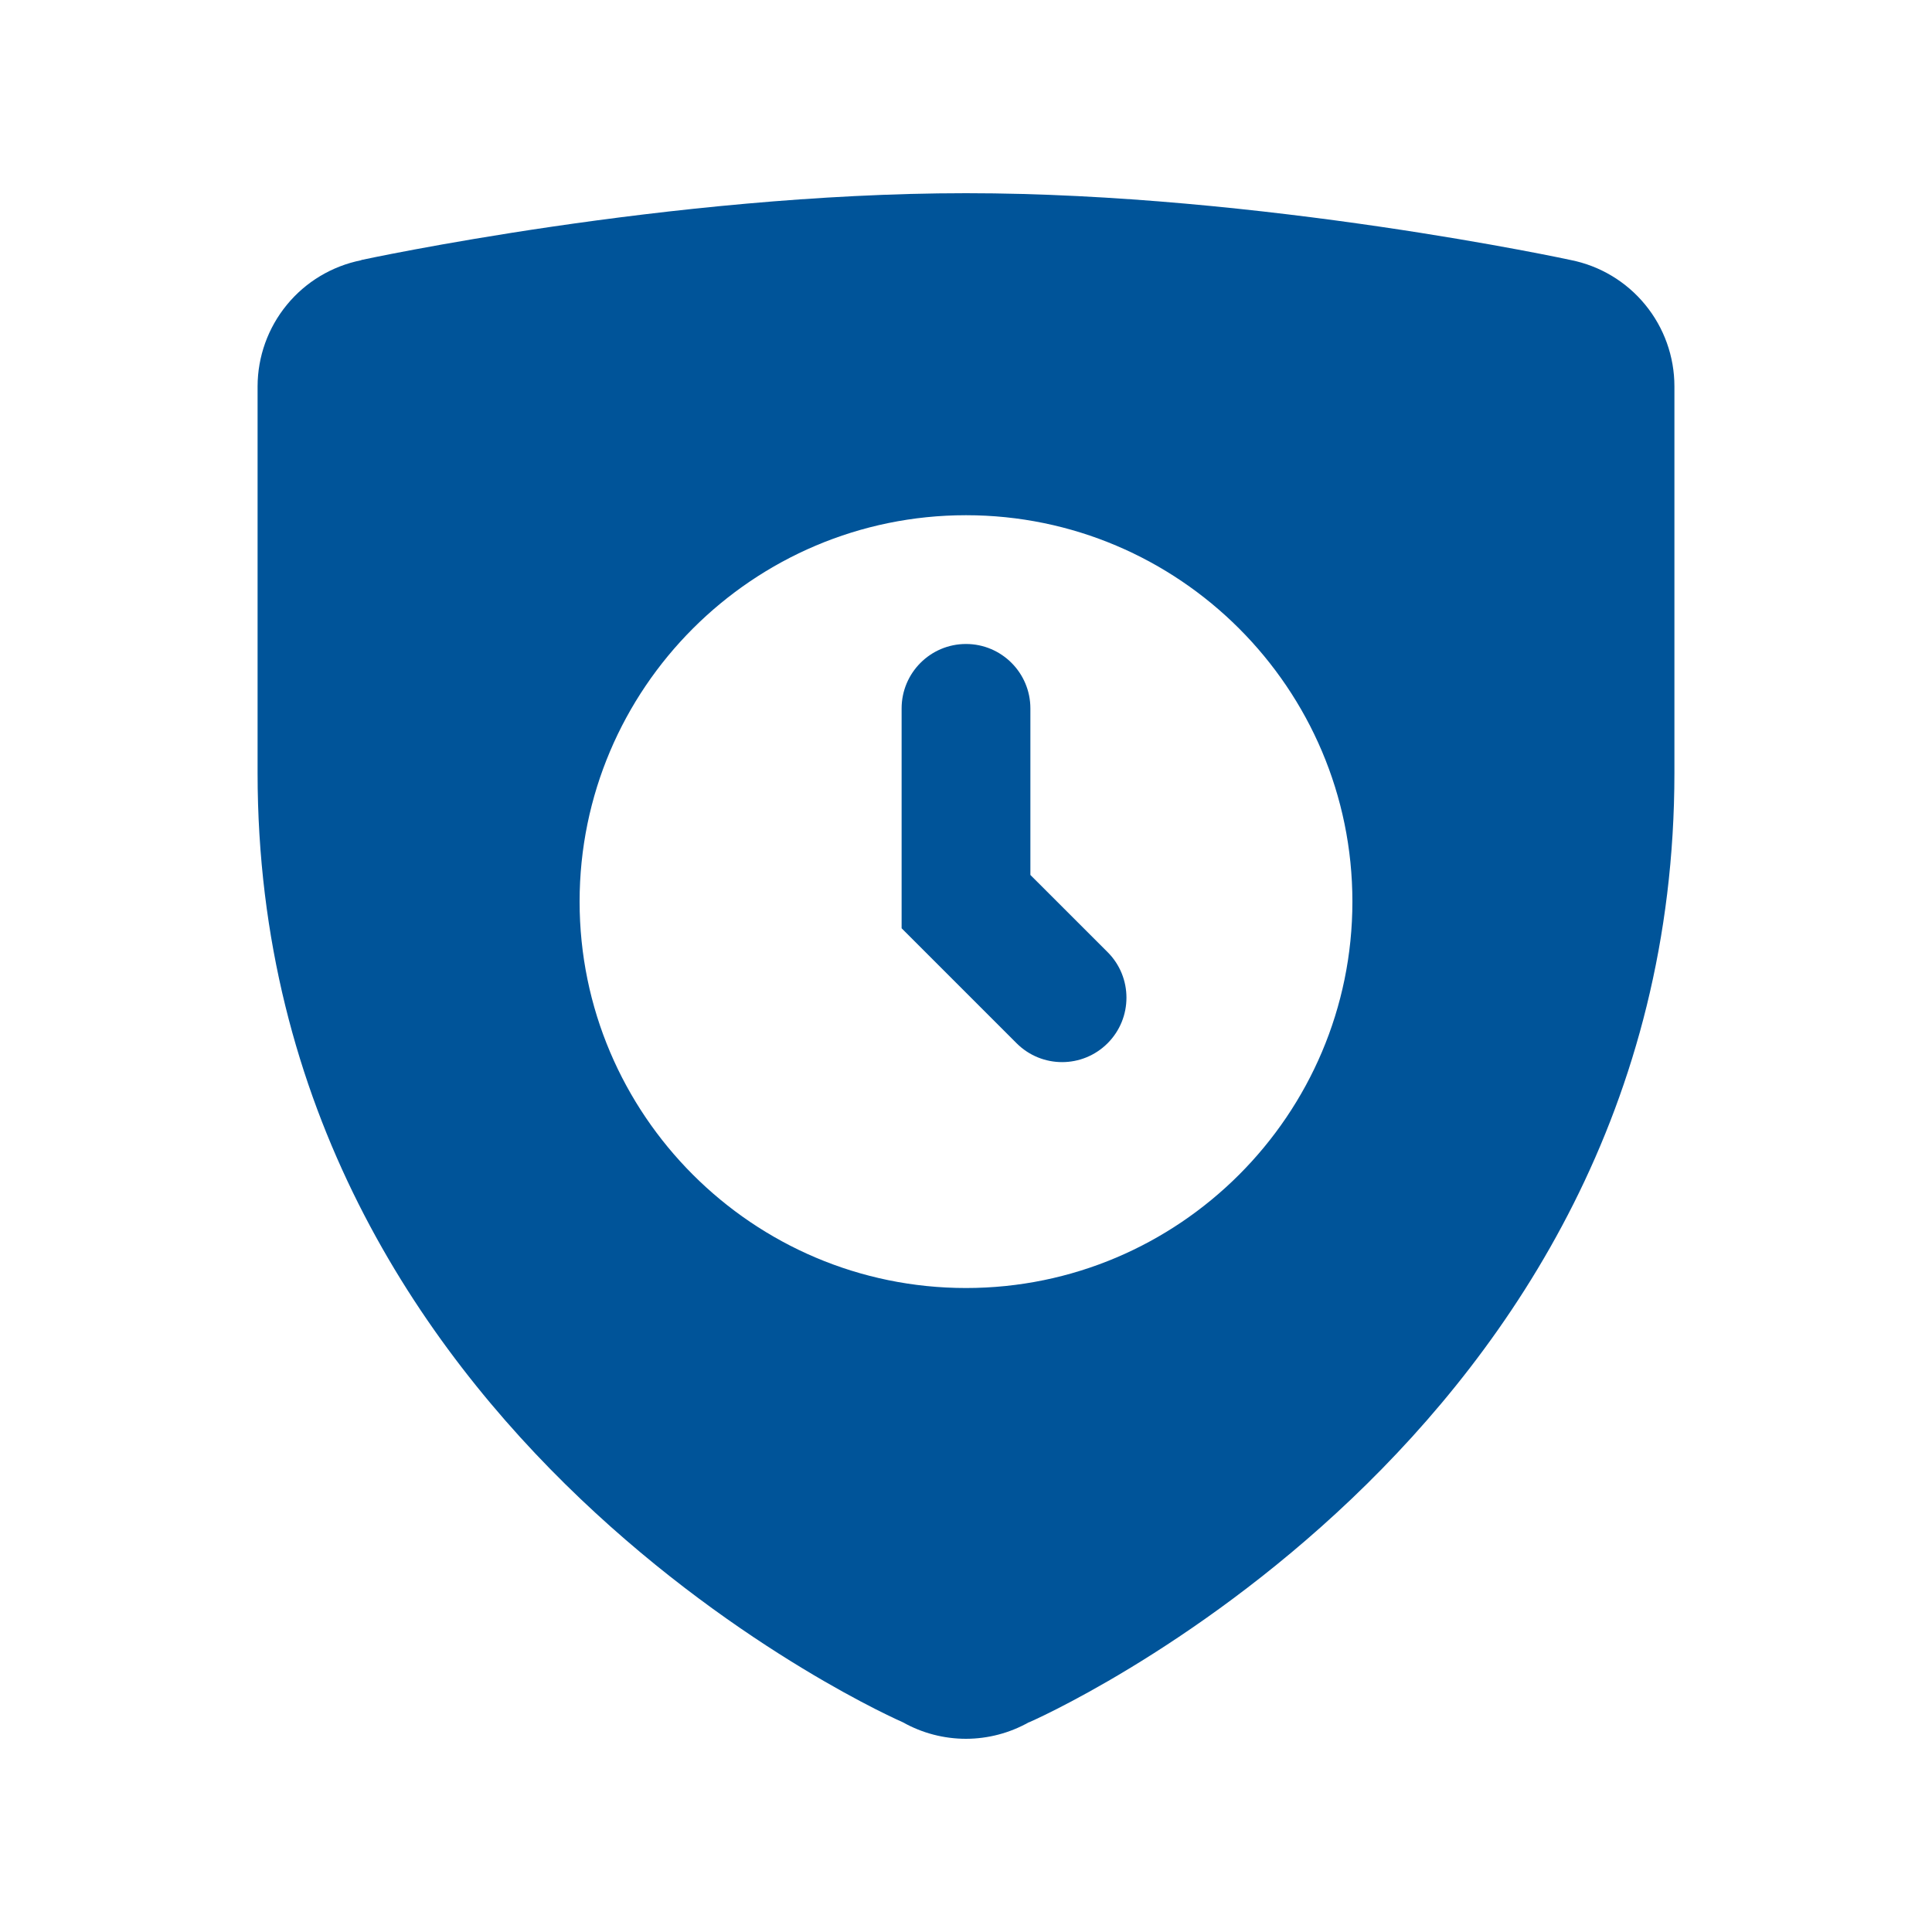 <?xml version="1.0" encoding="UTF-8"?> <svg xmlns="http://www.w3.org/2000/svg" width="40" height="40" viewBox="0 0 40 40" fill="none"> <path d="M20 4C13.864 4 7.482 5.383 7.482 5.383L7.477 5.388C6.873 5.509 6.329 5.835 5.939 6.311C5.548 6.787 5.334 7.384 5.333 8V16C5.333 29.864 18.695 35.659 18.695 35.659C19.094 35.883 19.543 36 20 36C20.455 35.999 20.902 35.882 21.299 35.659H21.305C21.306 35.659 34.667 29.864 34.667 16V8C34.667 7.382 34.453 6.784 34.061 6.307C33.669 5.829 33.124 5.503 32.518 5.383C32.518 5.383 26.136 4 20 4ZM20 10.667C24.411 10.667 28 14.256 28 18.667C28 23.077 24.411 26.667 20 26.667C15.589 26.667 12 23.077 12 18.667C12 14.256 15.589 10.667 20 10.667ZM20 13.333C19.264 13.333 18.667 13.931 18.667 14.667V19.219L21.047 21.599C21.307 21.859 21.648 21.99 21.99 21.99C22.331 21.99 22.672 21.859 22.932 21.599C23.452 21.078 23.452 20.233 22.932 19.713L21.333 18.115V14.667C21.333 13.931 20.736 13.333 20 13.333Z" fill="#005499"></path> </svg> 